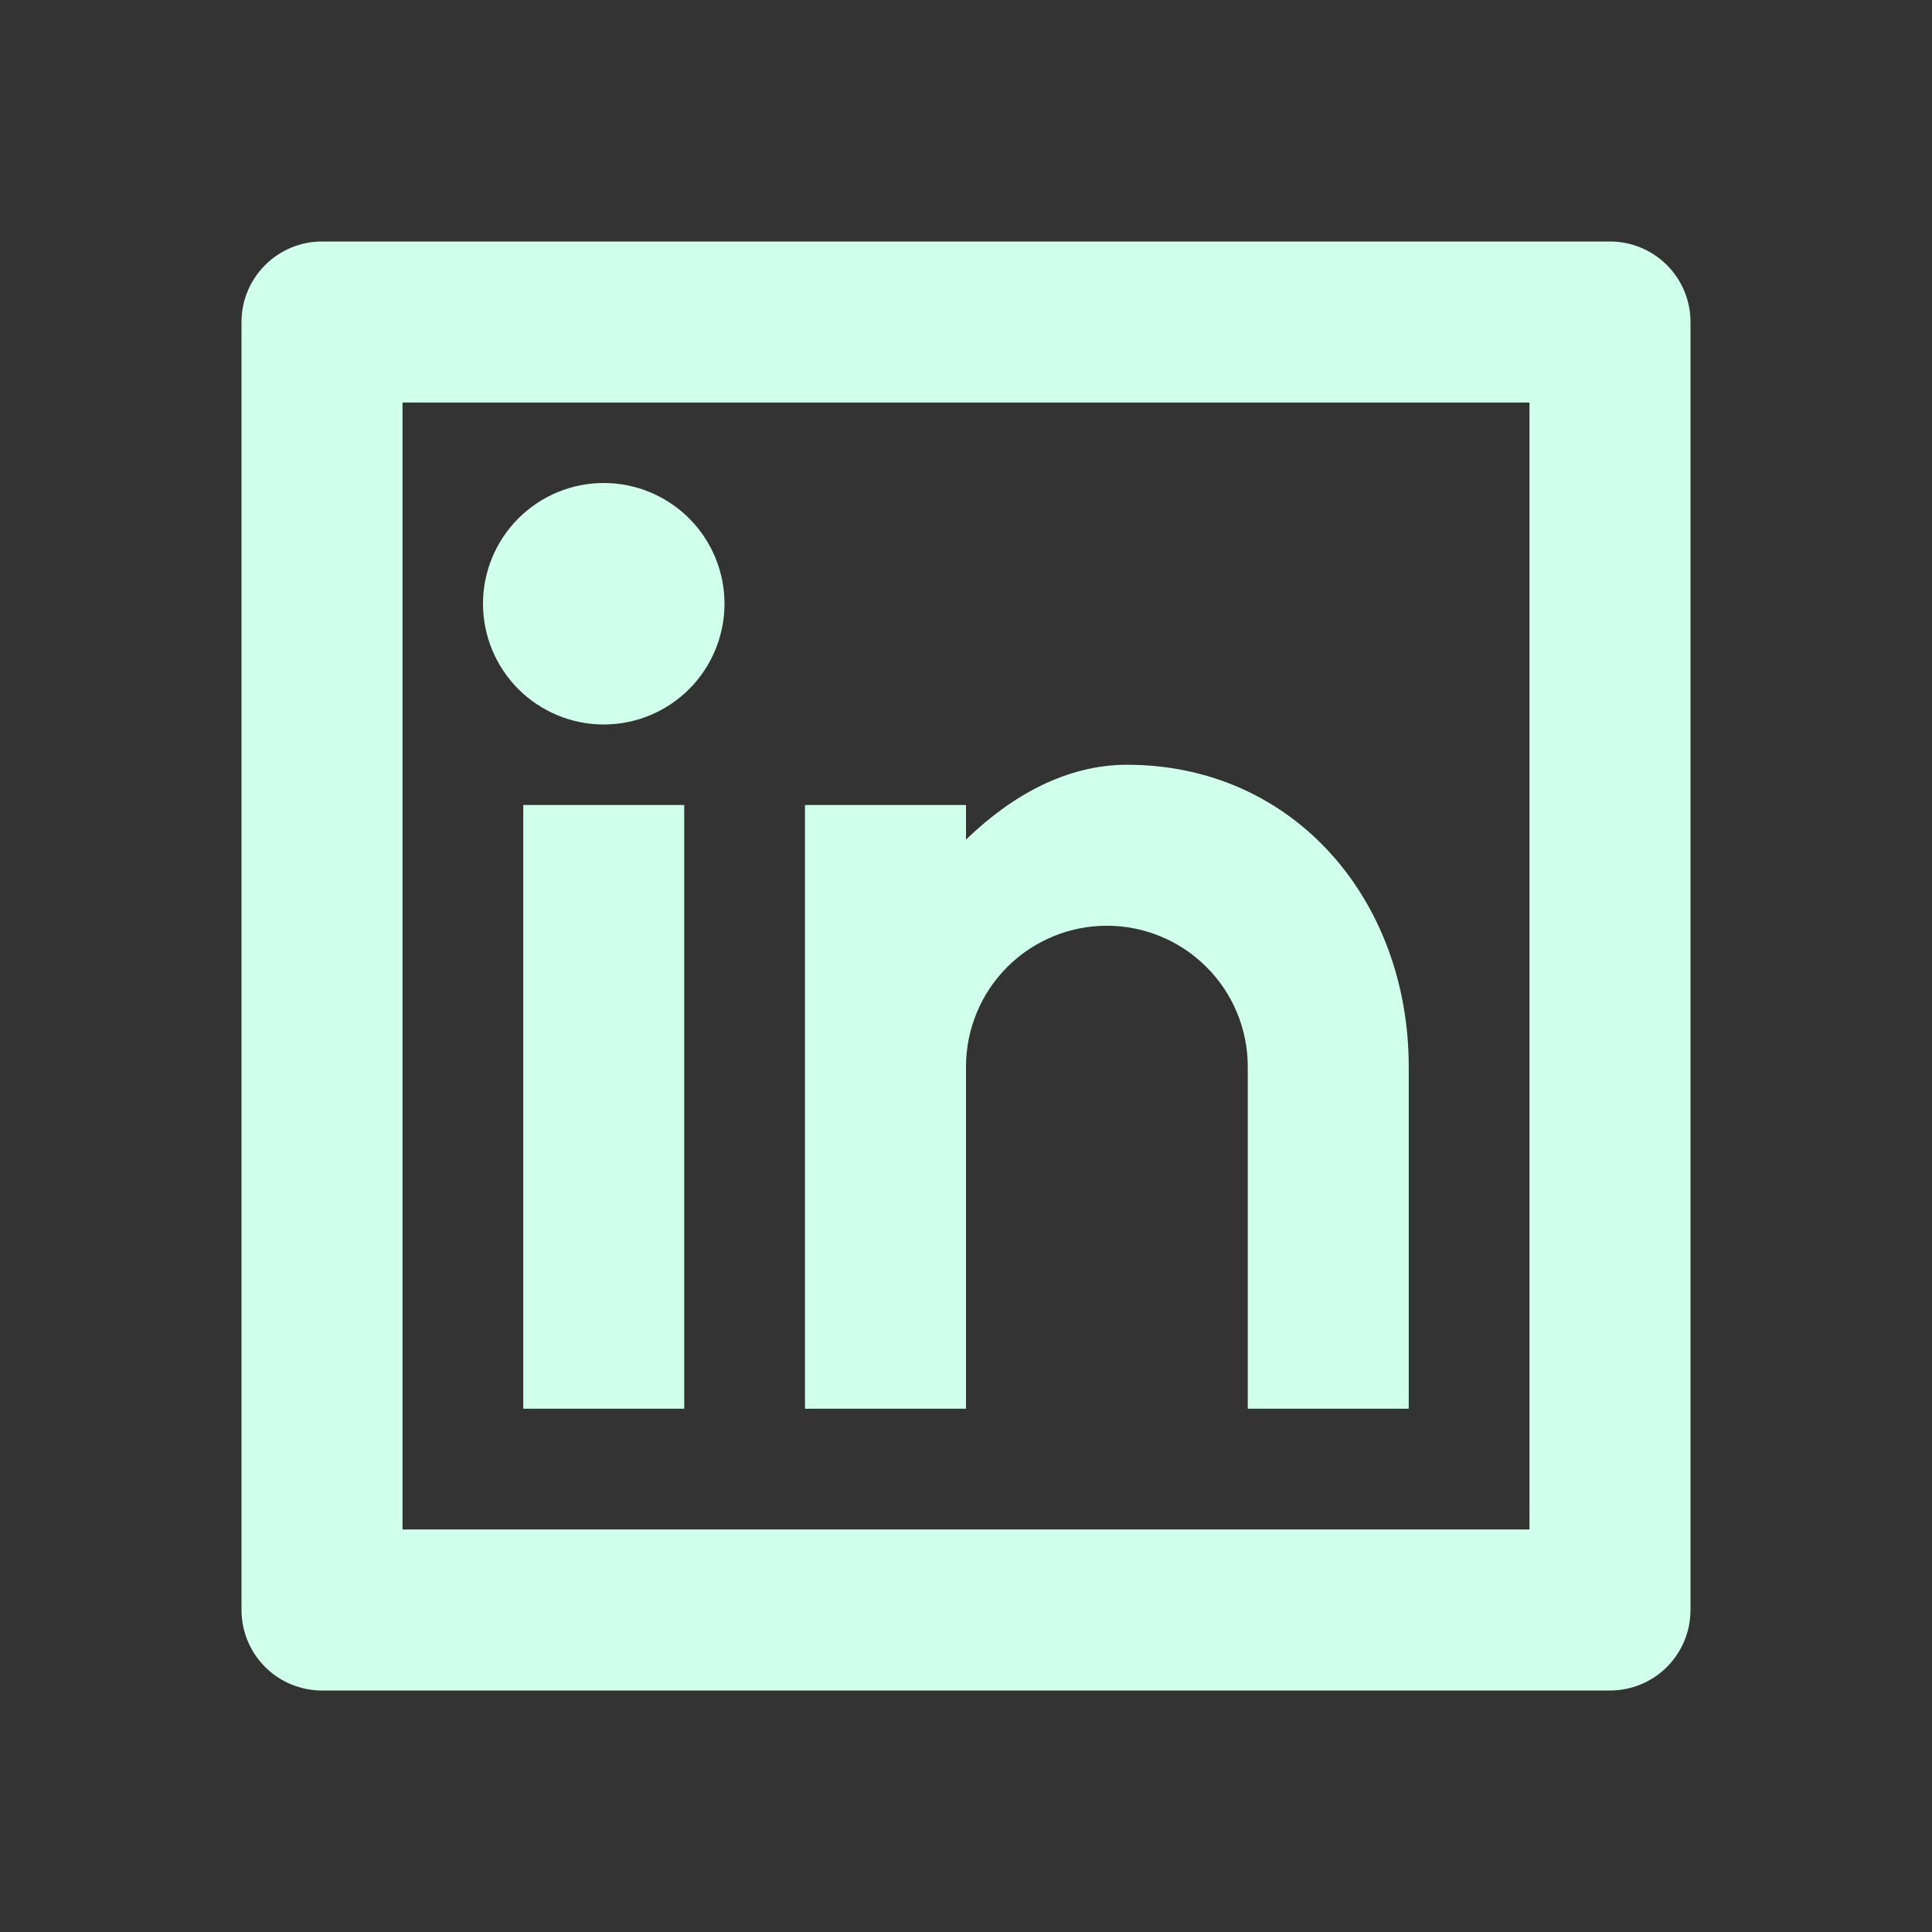 <svg width="32" height="32" viewBox="0 0 32 32" fill="none" xmlns="http://www.w3.org/2000/svg">
<rect x="0" y="0" width="32" height="32" fill="#333333" stroke="none"/>
<g clip-path="url(#clip0_1075_43452)">
<path d="M5.333 4H26.667C27.02 4 27.359 4.14 27.61 4.391C27.86 4.641 28 4.98 28 5.333V26.667C28 27.02 27.86 27.359 27.61 27.61C27.359 27.86 27.02 28 26.667 28H5.333C4.98 28 4.641 27.86 4.391 27.61C4.14 27.359 4 27.02 4 26.667V5.333C4 4.98 4.14 4.641 4.391 4.391C4.641 4.14 4.98 4 5.333 4V4ZM6.667 6.667V25.333H25.333V6.667H6.667ZM10 12C9.47 12 8.961 11.789 8.586 11.414C8.211 11.039 8 10.53 8 10C8 9.47 8.211 8.961 8.586 8.586C8.961 8.211 9.47 8 10 8C10.53 8 11.039 8.211 11.414 8.586C11.789 8.961 12 9.47 12 10C12 10.53 11.789 11.039 11.414 11.414C11.039 11.789 10.53 12 10 12V12ZM8.667 13.333H11.333V23.333H8.667V13.333ZM16 13.907C16.779 13.153 17.688 12.667 18.667 12.667C21.428 12.667 23.333 14.905 23.333 17.667V23.333H20.667V17.667C20.667 17.048 20.421 16.454 19.983 16.017C19.546 15.579 18.952 15.333 18.333 15.333C17.715 15.333 17.121 15.579 16.683 16.017C16.246 16.454 16 17.048 16 17.667V23.333H13.333V13.333H16V13.907Z" fill="#D0FFEE"/>
</g>
<defs>
<clipPath id="clip0_1075_43452">
<rect width="32" height="32" fill="white"/>
</clipPath>
</defs>
</svg>
